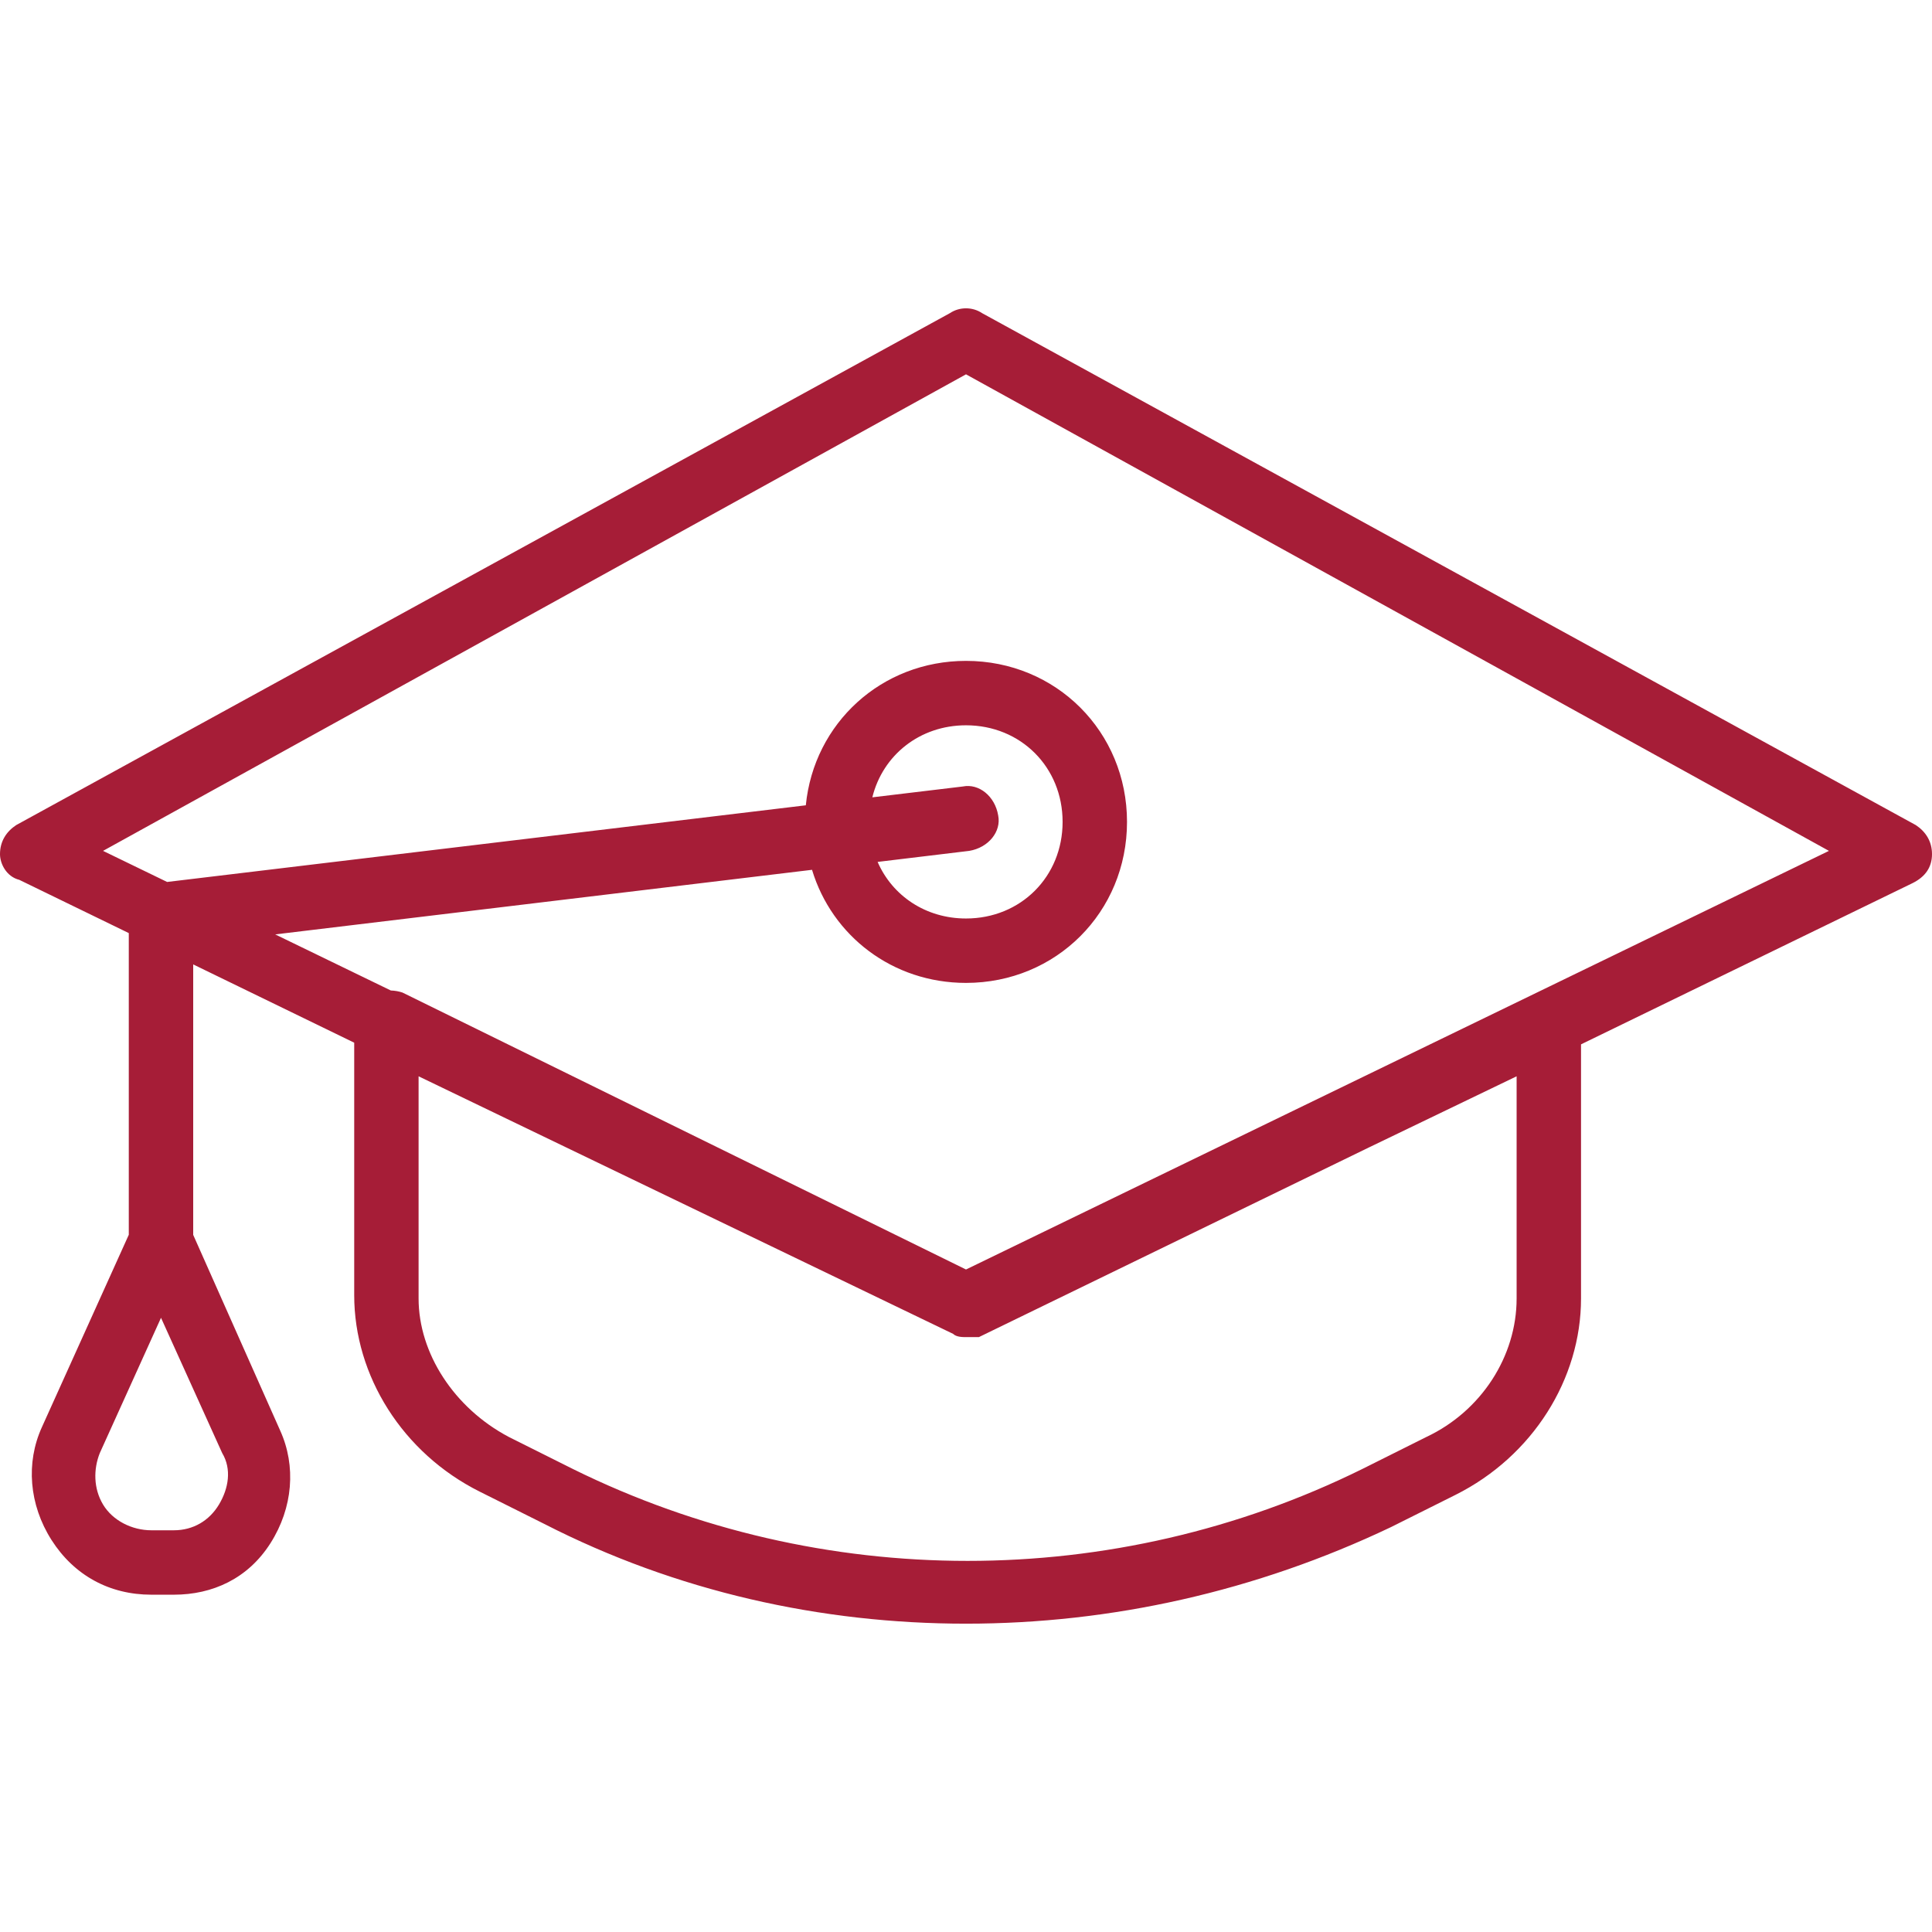 <svg width="56" height="56" viewBox="0 0 56 56" fill="none" xmlns="http://www.w3.org/2000/svg">
<path d="M55.533 23.917L28.467 9.077C28.187 8.89 27.813 8.89 27.533 9.077L0.467 23.917C0.187 24.103 0 24.383 0 24.757C0 25.037 0.187 25.41 0.56 25.503L3.733 27.046V35.79L1.213 41.37C0.747 42.397 0.84 43.61 1.493 44.637C2.147 45.663 3.173 46.223 4.387 46.223H5.04C6.16 46.223 7.187 45.757 7.84 44.73C8.493 43.703 8.587 42.49 8.12 41.463L5.6 35.793V27.954L10.267 30.223V37.543C10.267 39.877 11.667 42.117 13.907 43.237L15.773 44.17C19.6 46.13 23.8 47.063 28 47.063C32.2 47.063 36.4 46.13 40.32 44.263L42.187 43.33C44.427 42.21 45.827 39.97 45.827 37.636V30.271L55.44 25.596C55.813 25.41 56 25.13 56 24.757C56 24.383 55.813 24.103 55.533 23.917ZM6.347 43.61C6.067 44.077 5.6 44.356 5.04 44.356H4.387C3.827 44.356 3.267 44.077 2.987 43.61C2.707 43.143 2.707 42.583 2.893 42.117L4.667 38.197L6.44 42.117C6.72 42.583 6.627 43.143 6.347 43.61ZM43.96 31.197V37.636C43.96 39.316 42.933 40.903 41.347 41.65L39.48 42.583C32.293 46.13 23.8 46.13 16.613 42.583L14.747 41.65C13.16 40.81 12.133 39.223 12.133 37.636V31.197L27.627 38.663C27.72 38.757 27.907 38.757 28 38.757C28.093 38.757 28.28 38.757 28.373 38.757L39.673 33.262L43.96 31.197ZM28 36.797L11.667 28.77C11.564 28.735 11.448 28.714 11.329 28.71L7.977 27.084L23.537 25.212C24.116 27.128 25.872 28.49 28 28.49C30.613 28.49 32.667 26.437 32.667 23.823C32.667 21.21 30.613 19.156 28 19.156C25.549 19.156 23.591 20.962 23.357 23.342L4.844 25.564L2.987 24.663L28 10.85L53.013 24.663L28 36.797ZM28.933 23.637C28.84 23.076 28.373 22.703 27.907 22.797L25.285 23.111C25.587 21.887 26.661 21.023 28 21.023C29.587 21.023 30.8 22.236 30.8 23.823C30.8 25.41 29.587 26.623 28 26.623C26.831 26.623 25.865 25.964 25.438 24.983L28.093 24.663C28.653 24.57 29.027 24.103 28.933 23.637Z" fill="#A61D37"/>
</svg>
